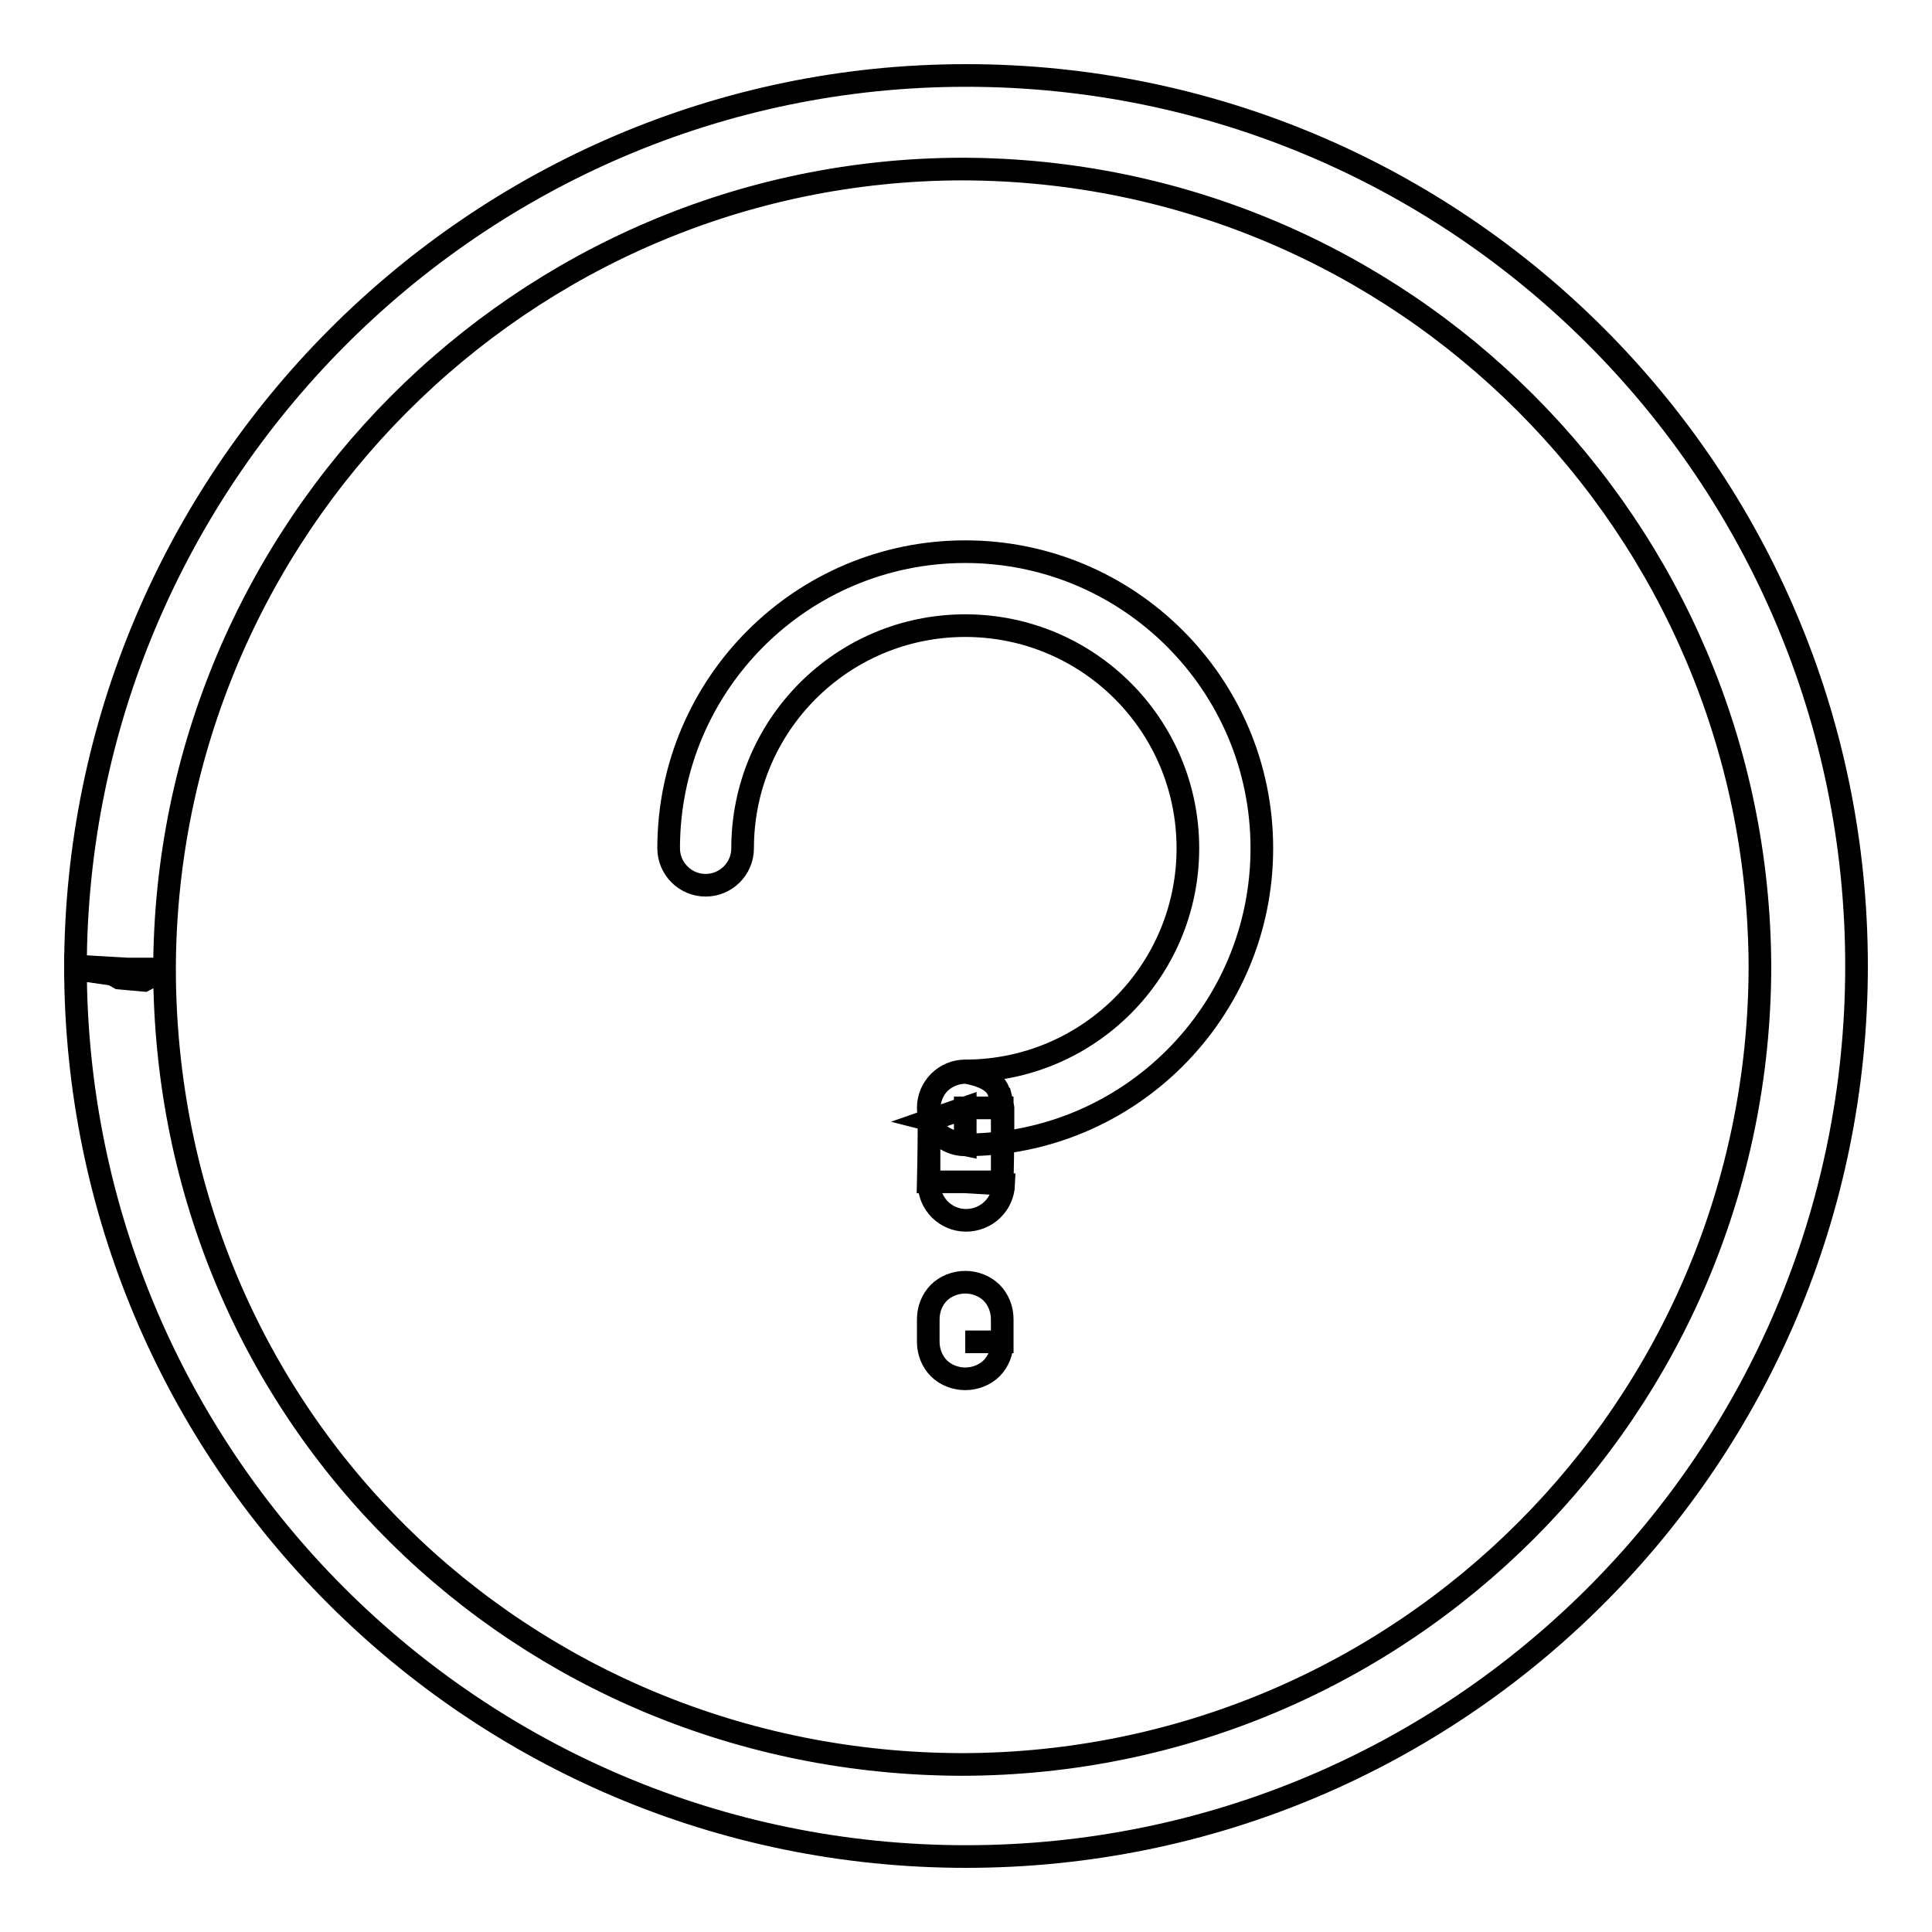 <?xml version="1.0" encoding="utf-8"?>
<!-- Svg Vector Icons : http://www.onlinewebfonts.com/icon -->
<!DOCTYPE svg PUBLIC "-//W3C//DTD SVG 1.1//EN" "http://www.w3.org/Graphics/SVG/1.1/DTD/svg11.dtd">
<svg version="1.1" xmlns="http://www.w3.org/2000/svg" xmlns:xlink="http://www.w3.org/1999/xlink" x="0px" y="0px" viewBox="0 0 256 256" enable-background="new 0 0 256 256" xml:space="preserve">
<g><g><path stroke-width="3" fill-opacity="0" stroke="#000000"  d="M19.1,129.9l2.7-1.4c0.1-58.4,47.4-106,105.7-106.1c58.3,0.1,105.5,47.3,105.7,105.7c-0.1,58.4-47.3,105.6-105.7,105.7c-58.3-0.1-105.6-45.9-105.7-105.4h-4.9L10,128c0,65.2,52.8,118,118,118c65.2,0,118-52.8,118-118c0-65.2-52.8-118-118-118C62.8,10,10,63.5,10,128.4l4.9,0.7l0.9,0.5L19.1,129.9z M127.9,177.8h4.9v-3c0-1.3-0.5-2.6-1.4-3.5c-0.9-0.9-2.2-1.4-3.5-1.4c-1.3,0-2.6,0.5-3.5,1.4c-0.9,0.9-1.4,2.2-1.4,3.5v3c0,1.3,0.5,2.6,1.4,3.5c0.9,0.9,2.2,1.4,3.5,1.4c1.3,0,2.6-0.5,3.5-1.4c0.9-0.9,1.4-2.2,1.4-3.5H127.9h4.9v-3c0-1.3-0.5-2.6-1.4-3.5c-0.9-0.9-2.2-1.4-3.5-1.4c-1.3,0-2.6,0.5-3.5,1.4c-0.9,0.9-1.4,2.2-1.4,3.5v3c0,1.3,0.5,2.6,1.4,3.5c0.9,0.9,2.2,1.4,3.5,1.4c1.3,0,2.6-0.5,3.5-1.4c0.9-0.9,1.4-2.2,1.4-3.5H127.9L127.9,177.8L127.9,177.8z"/><path stroke-width="3" fill-opacity="0" stroke="#000000"  d="M98.4,112.4c0-16.3,13.2-29.5,29.5-29.5c16.3,0,29.5,13.2,29.5,29.5c0,16.3-13.2,29.5-29.5,29.5c-2.7,0-4.9,2.2-4.9,4.9c0,2.7,2.2,4.9,4.9,4.9c21.7,0,39.3-17.6,39.3-39.3c0-21.7-17.6-39.3-39.3-39.3c-21.7,0-39.3,17.6-39.3,39.3c0,2.7,2.2,4.9,4.9,4.9C96.2,117.3,98.4,115.1,98.4,112.4L98.4,112.4L98.4,112.4z M127.9,156.6h4.9v-9.8h-4.9v4.9v-4.9l-4.6,1.6c0.4,0.1-0.4,2.3,4.6,3.3v-4.9l-4.6,1.6l-0.2,1c0,2.8-0.1,7.2-0.1,7.2L127.9,156.6h4.9H127.9l4.9,0.1c0,0,0.1-4.4,0.1-7.3c0-0.7,0-1.4,0-1.9l0-0.7l-0.1-0.6l-0.2-0.8c-0.4-0.1,0.4-2.4-4.6-3.3c-1.3,0-2.6,0.5-3.5,1.4c-0.9,0.9-1.4,2.2-1.4,3.5v9.8c0,2.7,2.2,4.9,4.9,4.9c2.7,0,4.9-2.1,5-4.8L127.9,156.6L127.9,156.6L127.9,156.6z"/></g></g>
</svg>